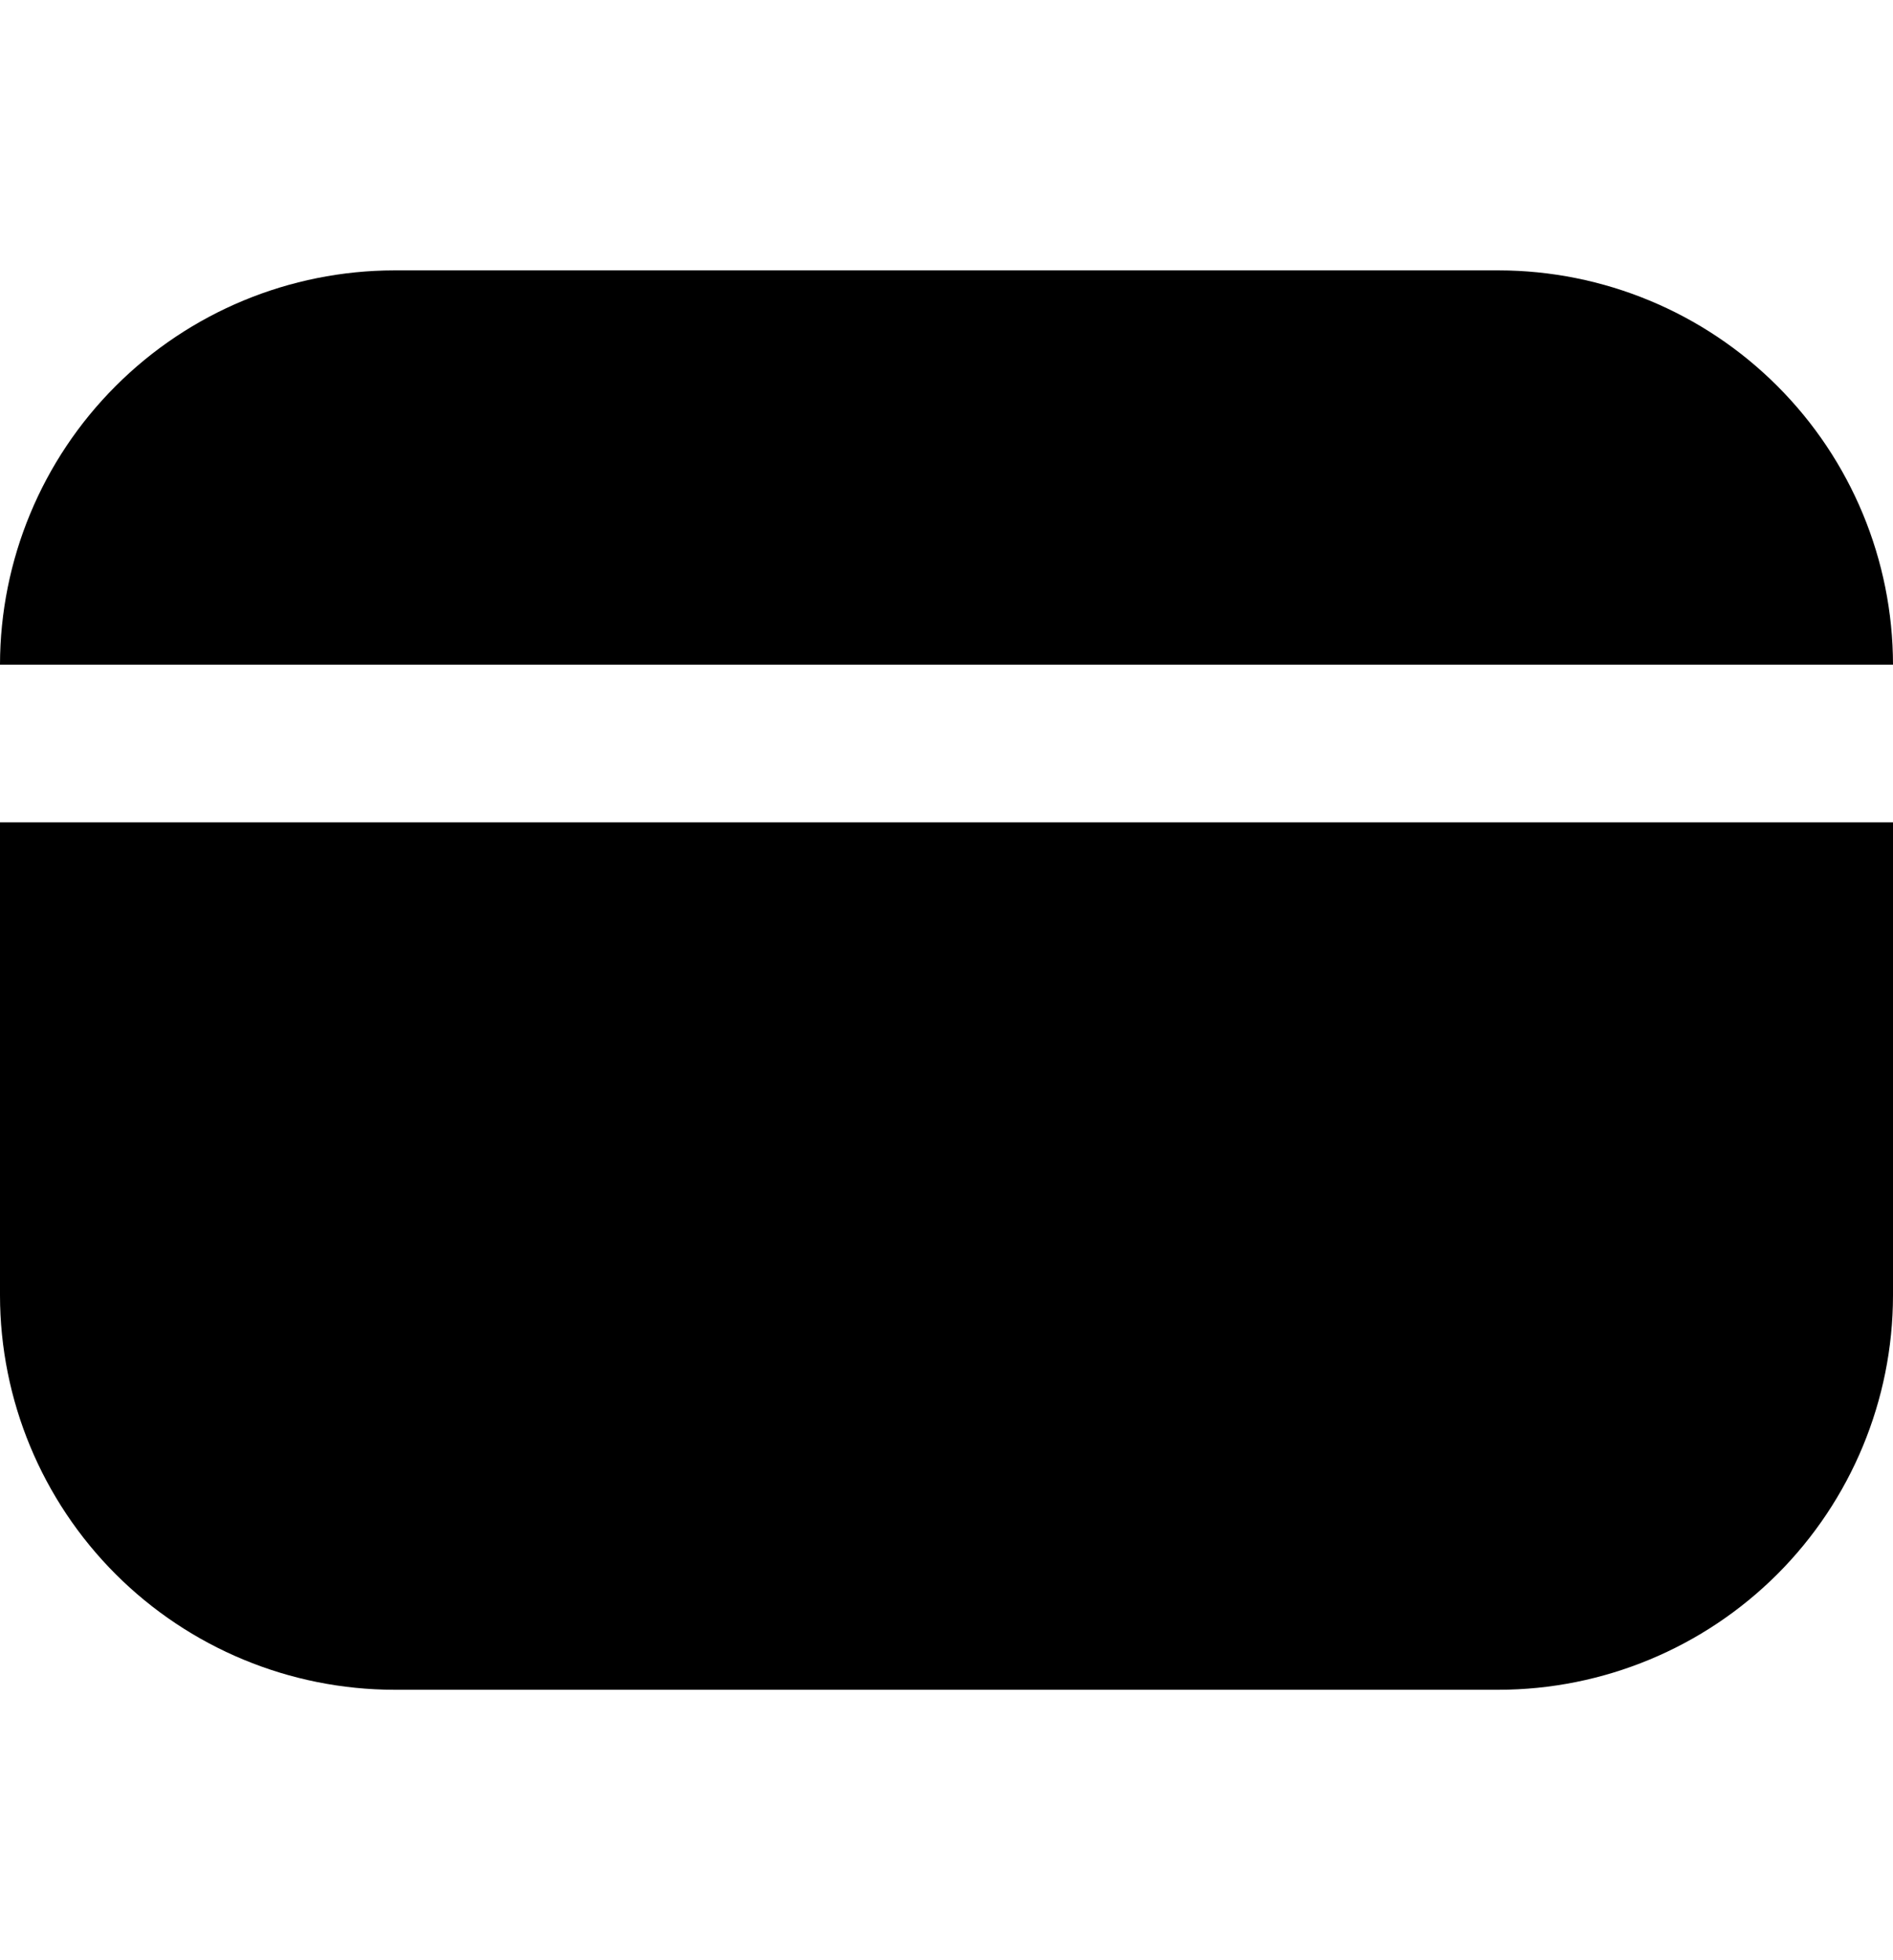 <svg width="28" height="29" viewBox="0 0 28 29" fill="none" xmlns="http://www.w3.org/2000/svg">
<g clip-path="url(#clip0_244_549)">
<path d="M22.167 4H5.833C4.287 4.002 2.804 4.617 1.711 5.711C0.617 6.804 0.002 8.287 0 9.833H28C27.998 8.287 27.383 6.804 26.289 5.711C25.196 4.617 23.713 4.002 22.167 4Z" fill="black"/>
<path d="M0 19.166C0.002 20.712 0.617 22.195 1.711 23.289C2.804 24.382 4.287 24.997 5.833 24.999H22.167C23.713 24.997 25.196 24.382 26.289 23.289C27.383 22.195 27.998 20.712 28 19.166V12.166H0V19.166ZM3.107 17.933C3.107 18.279 8.064 19.267 7.872 19.555C7.679 19.843 7.406 20.067 7.086 20.2C6.767 20.332 6.415 20.367 6.075 20.299C5.736 20.232 5.424 20.065 5.179 19.82C4.934 19.575 4.768 19.264 4.7 18.924C4.633 18.585 4.667 18.233 4.8 17.913C4.932 17.593 6.677 18.394 6.965 18.202C7.253 18.009 4.874 21.103 5.22 21.103C5.684 21.103 7.326 17.017 7.654 17.345C7.982 17.673 3.107 17.469 3.107 17.933Z" fill="black"/>
<rect x="4.163" y="16.877" width="4.226" height="4.226" fill="black"/>
</g>
<defs>
<clipPath id="clip0_244_549">
<rect width="28" height="28" fill="white" transform="translate(0 0.5)"/>
</clipPath>
</defs>
</svg>
